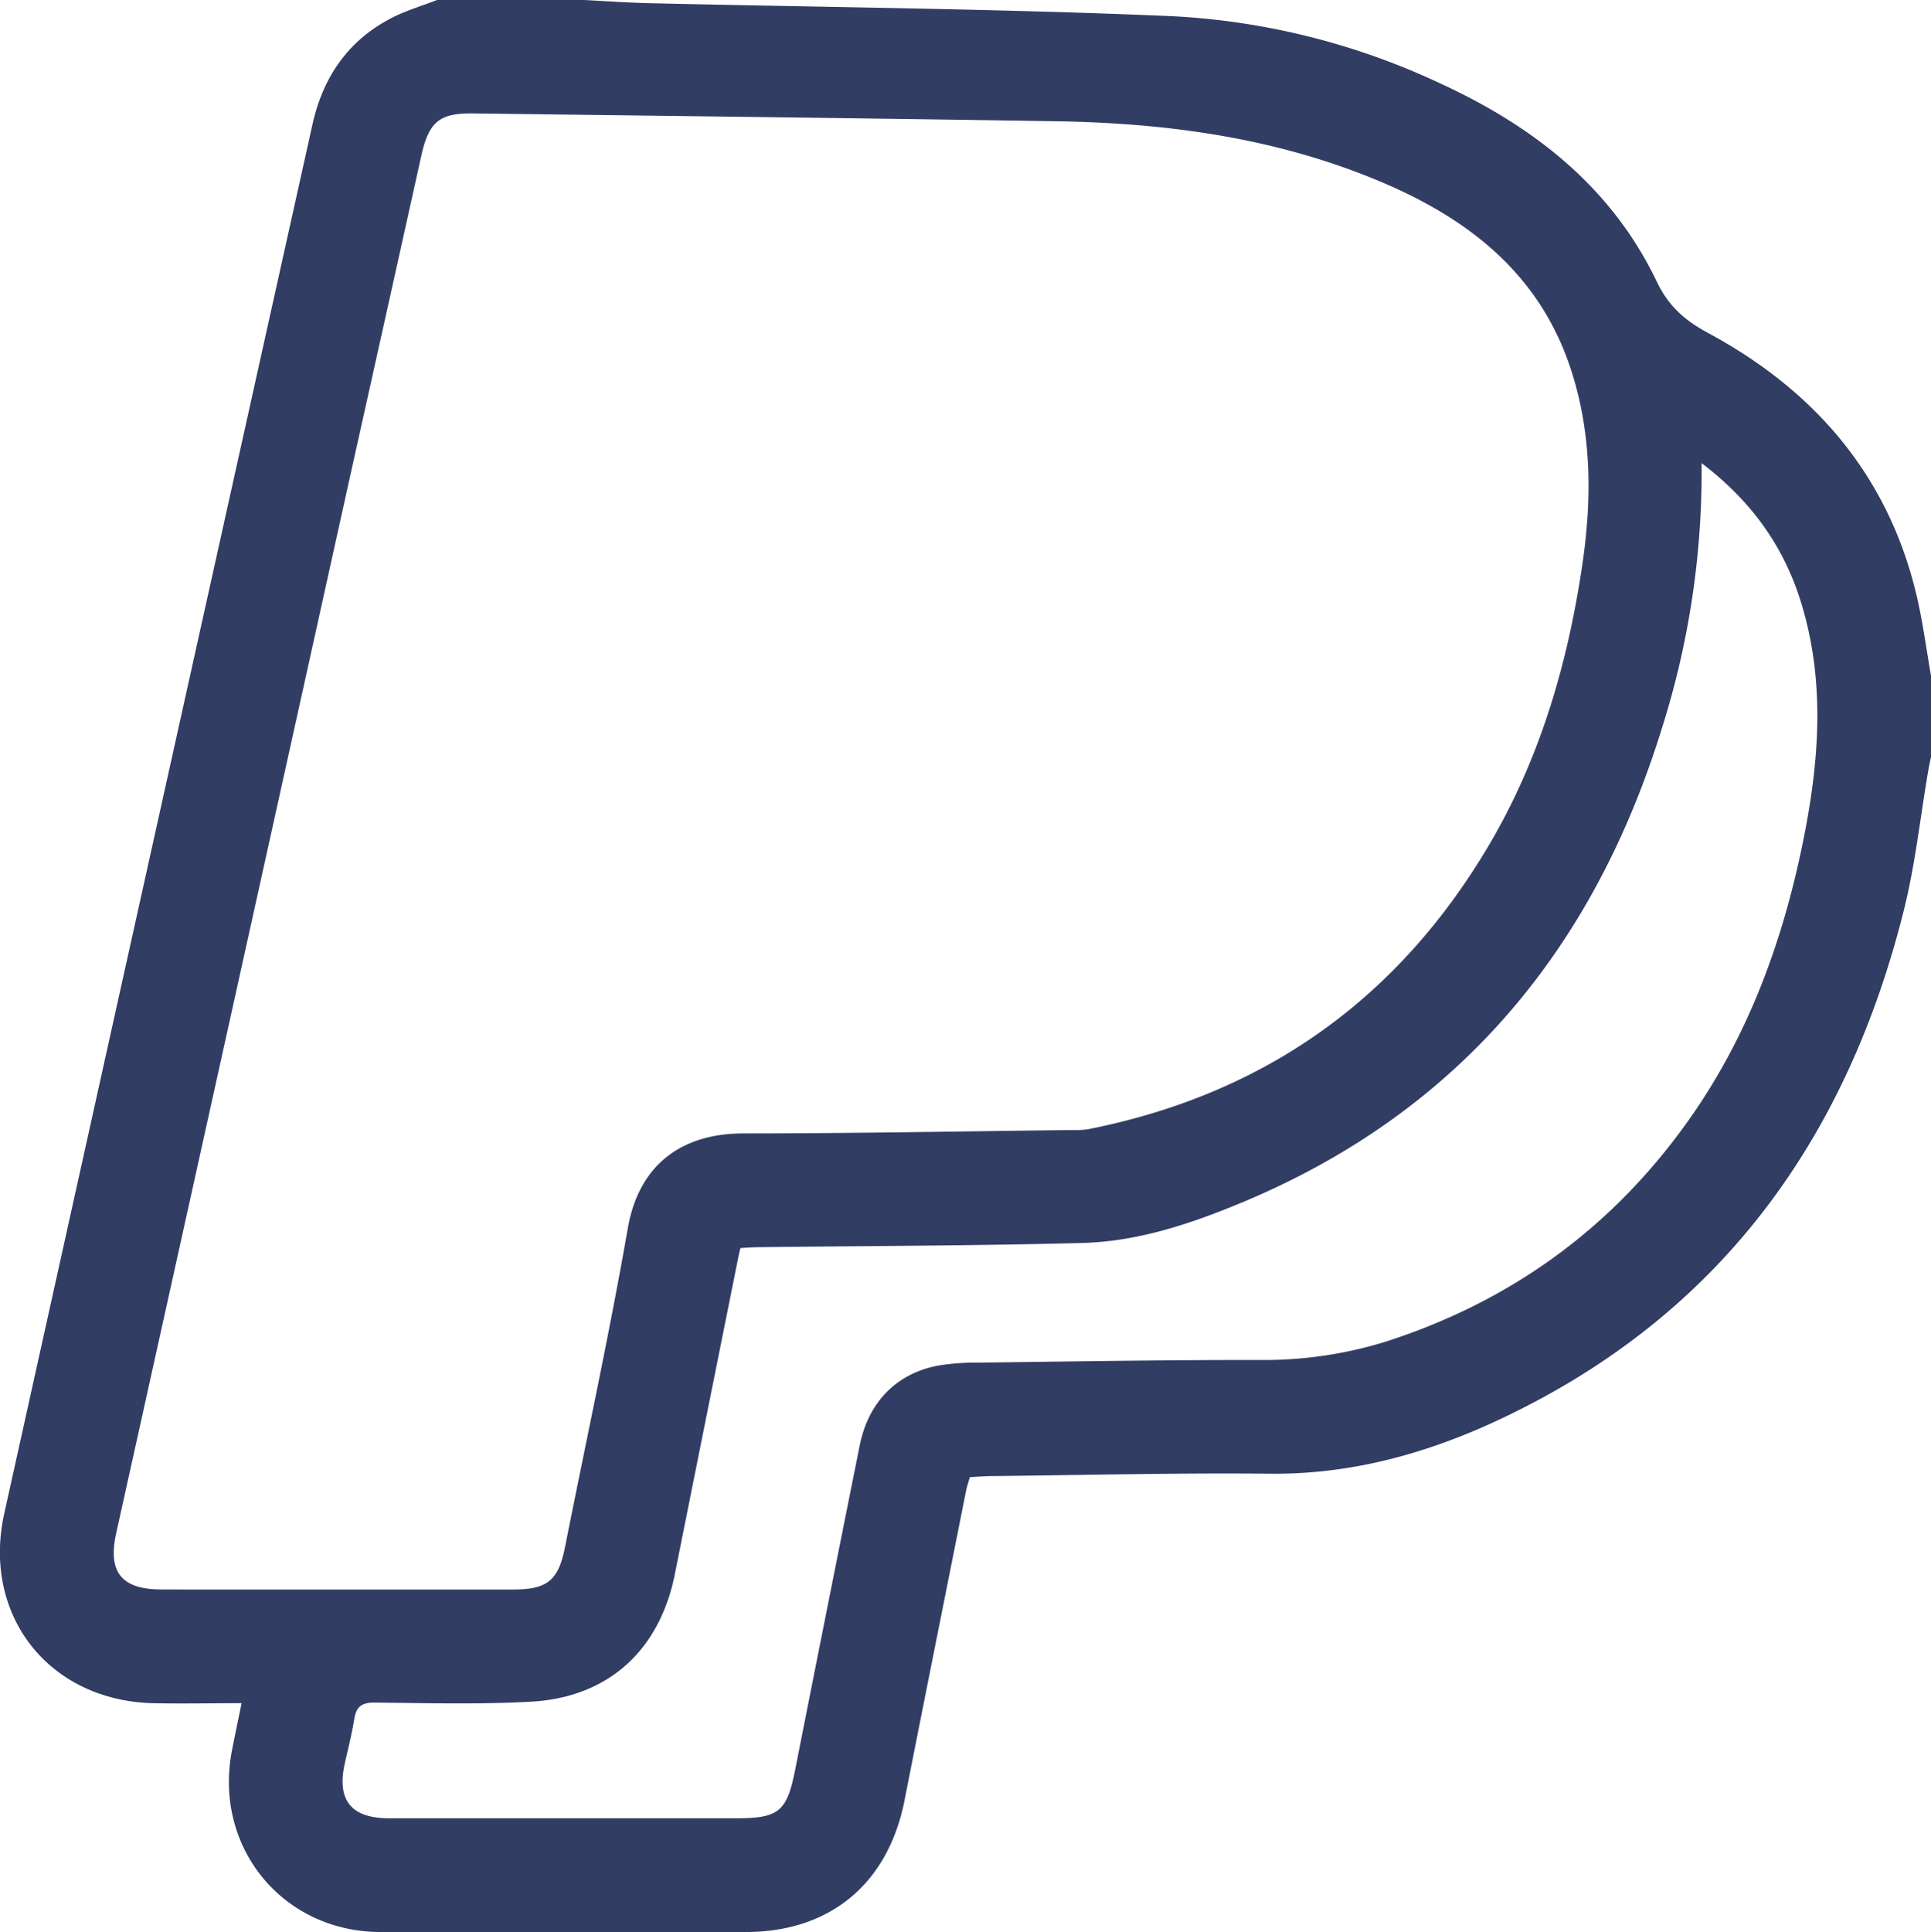 <?xml version="1.0" encoding="utf-8"?>
<svg id="Layer_1" data-name="Layer 1" xmlns="http://www.w3.org/2000/svg" viewBox="0 0 408.66 408.88"><defs><style>.cls-1{fill:#323d64;}</style></defs><path class="cls-1" d="M414.82,208H446c4.49.23,9,.56,13.49.67,36.93.87,73.89,1.17,110.79,2.75a151.49,151.49,0,0,1,56.88,14.24c19.73,9.07,36.22,21.91,45.81,41.93,2.49,5.2,5.91,8.19,10.74,10.8,22.47,12.1,38.05,29.95,44.15,55.23,1.39,5.78,2.14,11.71,3.18,17.58V368c-.21,1-.44,2-.62,3.07-1.69,9.83-2.74,19.82-5.15,29.47-11.8,47.25-37.55,83.94-81.81,106C627,514.8,609.72,520.05,591,519.85c-19.56-.2-39.12.3-58.67.5-1.56,0-3.12.14-4.74.22-.32,1.15-.63,2-.81,2.93-4.33,21.8-8.71,43.6-13,65.41-3.44,17.6-15.68,27.9-33.56,27.92-25.81,0-51.63.1-77.44,0-20.82-.1-35.38-18.17-31.32-38.59.61-3.09,1.25-6.17,2-9.83-6.57,0-12.65.13-18.73,0-22.08-.56-36.26-18.63-31.48-40.19q32.57-146.94,65.21-293.87c2.13-9.6,7.12-17.21,15.74-22C407.52,210.43,411.27,209.4,414.82,208Zm-21.3,336.35c12.51,0,25,0,37.52,0,7.2,0,9.49-2,10.88-9,4.45-22.45,9.34-44.83,13.27-67.38,2.5-14.38,12.37-20.12,24.41-20.13,23.28,0,46.56-.45,69.84-.72a17.81,17.81,0,0,0,3.19-.17q56-11.1,85-60.42c10.79-18.39,16.6-38.55,19.65-59.53,2-13.84,1.88-27.65-2.58-41.11-6.66-20.06-21.7-31.67-40.27-39.48-21.9-9.22-45-12.38-68.57-12.75-41.11-.66-82.22-1.13-123.33-1.66-7.2-.09-9.4,1.76-11,8.82q-7.39,33.33-14.81,66.65Q371.85,420,346.93,532.43c-1.82,8.23,1.12,11.88,9.47,11.91C368.78,544.38,381.15,544.35,393.52,544.35ZM682.45,306a179.36,179.36,0,0,1-8.24,55.6c-14.48,47.24-43.25,81.9-89.38,101-10.71,4.44-21.79,8.12-33.46,8.42-22.74.6-45.5.62-68.25.89-1.31,0-2.62.11-4.09.18-.17.77-.33,1.39-.45,2q-6.72,33.48-13.42,67c-3.22,16.12-14.08,26.12-30.5,27-11,.61-22.08.29-33.12.19-2.67,0-3.81.88-4.22,3.44-.51,3.15-1.3,6.25-2,9.37-1.75,7.85,1.3,11.67,9.4,11.67h73.45c9.06,0,10.71-1.45,12.47-10.36q6.77-34.28,13.64-68.54c1.87-9.28,7.91-15.35,16.87-16.94a50.72,50.72,0,0,1,8.36-.58c19.69-.24,39.38-.58,59.07-.56a87.19,87.19,0,0,0,27.1-3.9c26.17-8.44,47.41-23.72,63.47-46.06C692,428,699.51,407.74,703.89,386.23c3.36-16.5,4.74-33,0-49.44C700.35,324.39,693.42,314.32,682.45,306Z" transform="translate(-322.34 -208)"/></svg>